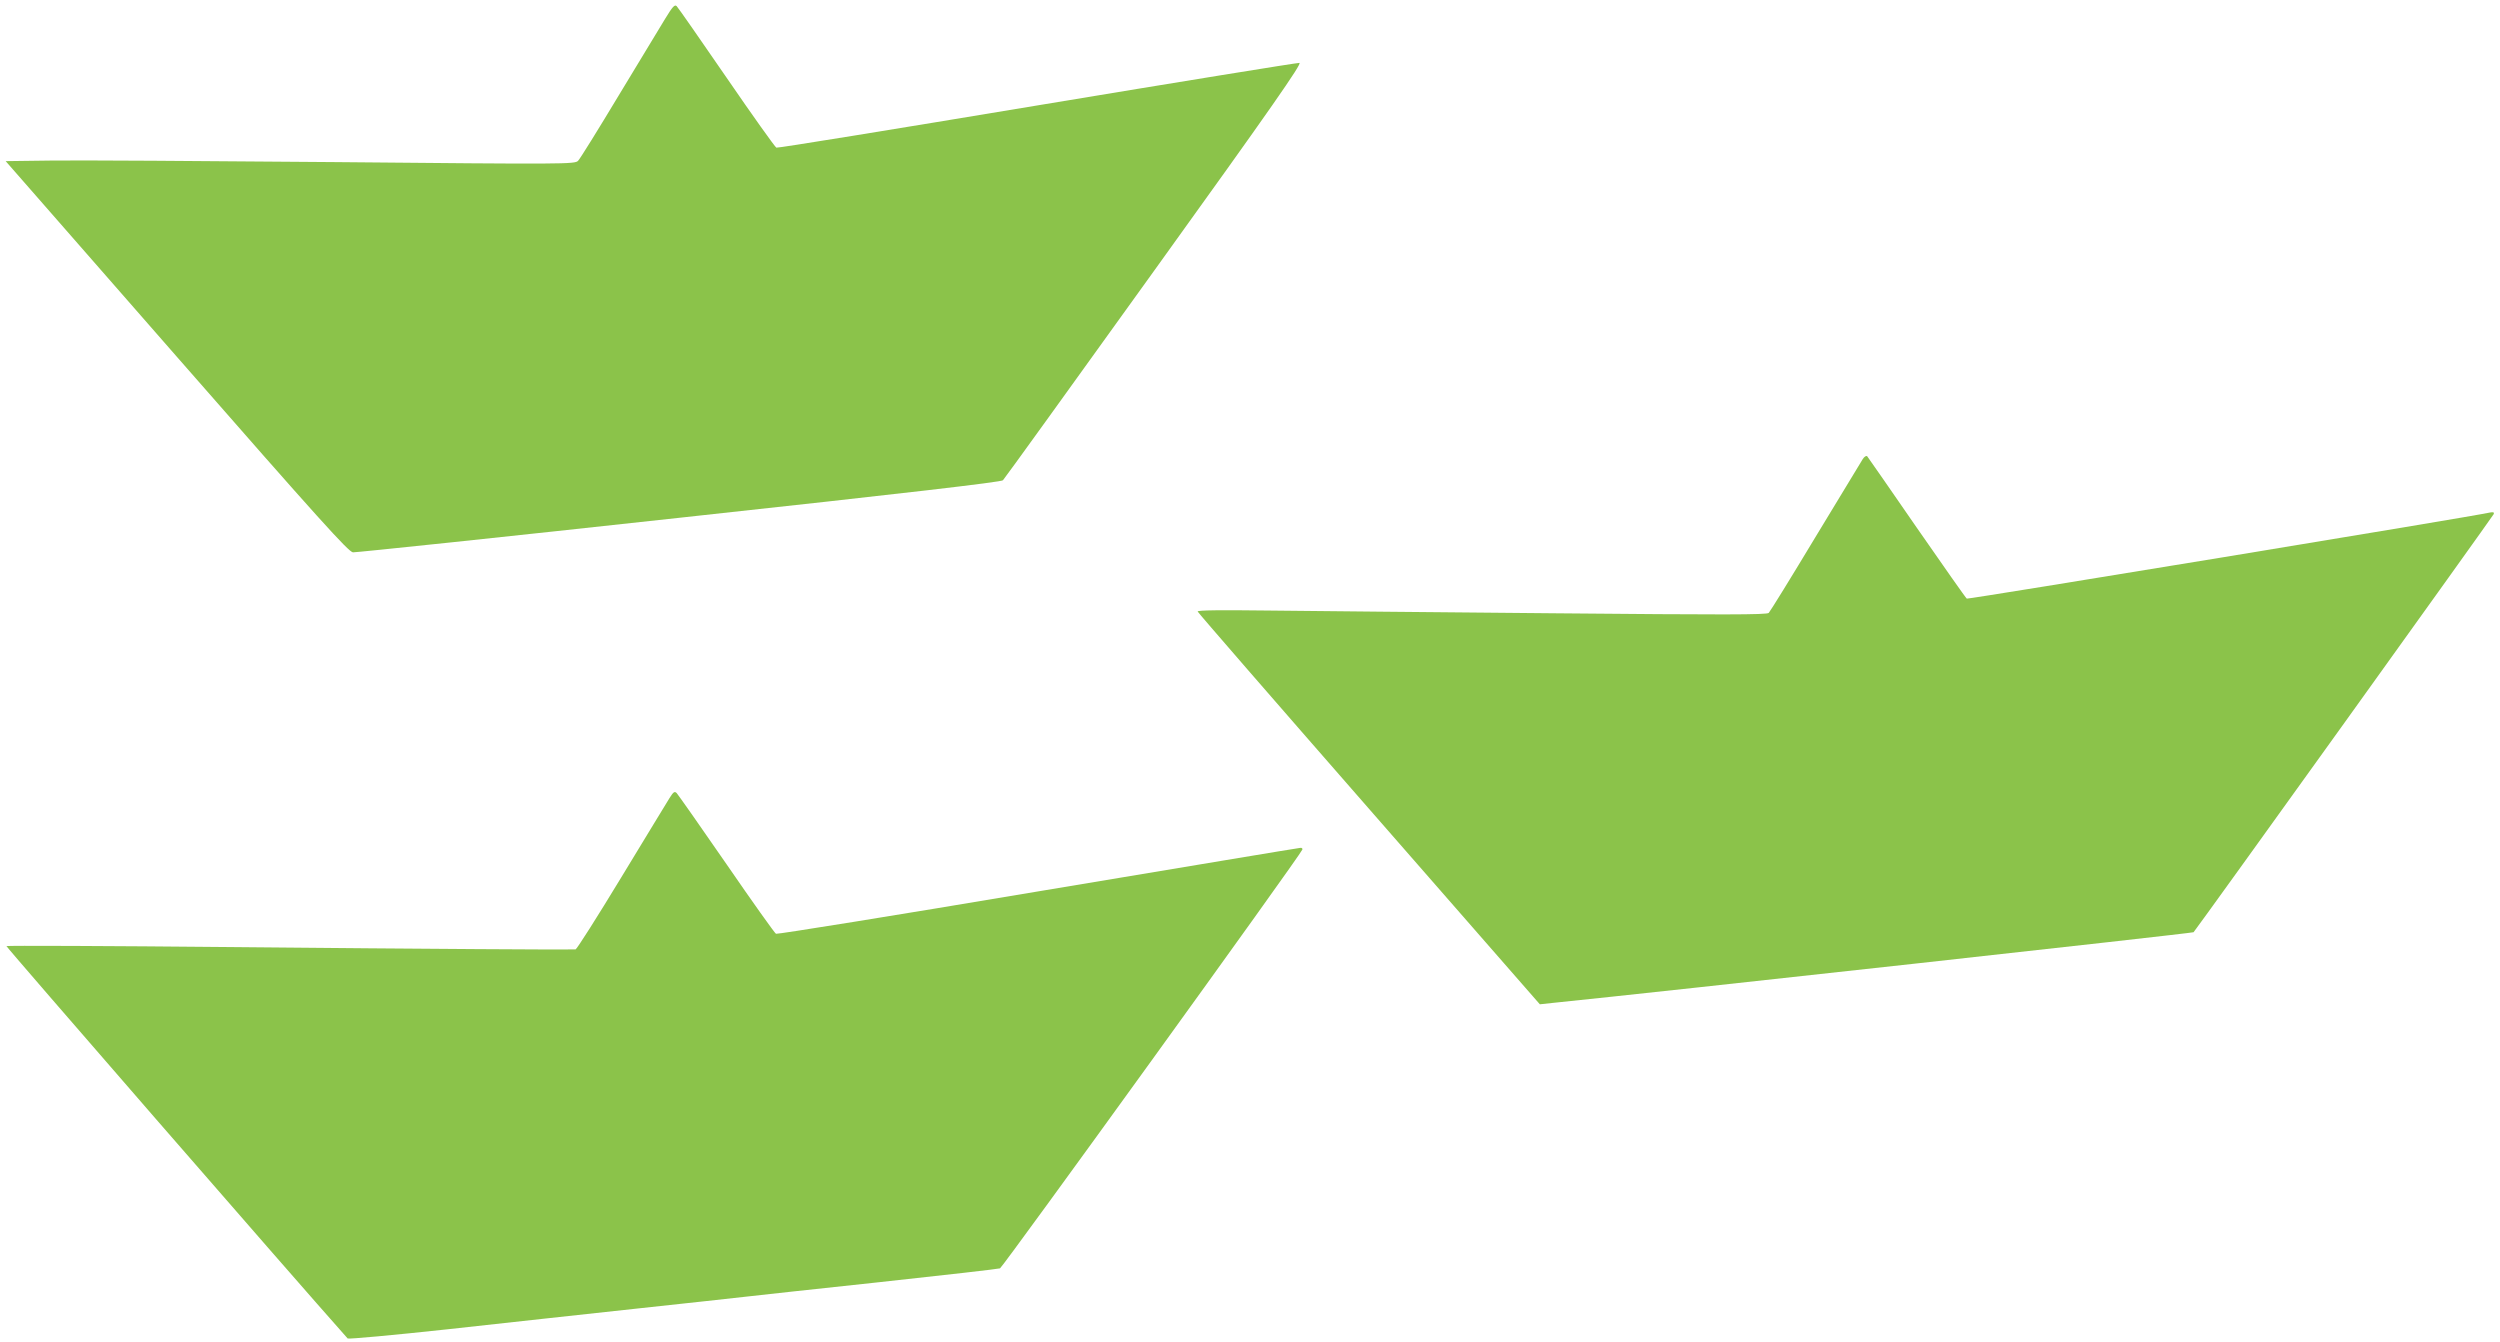 <?xml version="1.0" standalone="no"?>
<!DOCTYPE svg PUBLIC "-//W3C//DTD SVG 20010904//EN"
 "http://www.w3.org/TR/2001/REC-SVG-20010904/DTD/svg10.dtd">
<svg version="1.0" xmlns="http://www.w3.org/2000/svg"
 width="1280pt" height="687pt" viewBox="0 0 1280 687"
 preserveAspectRatio="xMidYMid meet">
<g transform="translate(0,687) scale(0.1,-0.1)"
fill="#8bc34a" stroke="none">
<path d="M3405 6773 c-26 -43 -133 -220 -238 -393 -104 -173 -197 -323 -207
-333 -16 -18 -62 -18 -1241 -7 -673 6 -1329 10 -1457 8 l-233 -3 875 -1000
c734 -839 880 -1000 903 -1003 15 -1 768 78 1672 177 1170 127 1647 183 1656
192 8 8 356 491 775 1074 603 838 758 1061 743 1063 -10 1 -614 -97 -1343
-218 -728 -121 -1329 -219 -1335 -216 -6 2 -121 163 -254 357 -134 195 -249
360 -256 367 -10 11 -21 -1 -60 -65z"/>
<path d="M9537 4519 c-8 -13 -117 -193 -242 -399 -124 -206 -232 -381 -239
-388 -9 -10 -229 -10 -1101 -2 -600 5 -1256 12 -1458 14 -248 3 -367 2 -365
-5 2 -6 397 -461 878 -1011 l874 -1000 65 7 c561 57 3277 357 3282 362 16 17
1532 2129 1537 2141 3 9 -2 11 -19 8 -84 -20 -2672 -445 -2679 -441 -5 3 -120
167 -256 363 -135 196 -250 361 -254 366 -5 4 -15 -2 -23 -15z"/>
<path d="M3428 2784 c-13 -22 -125 -204 -247 -406 -123 -203 -228 -368 -234
-369 -30 -2 -723 2 -1765 12 -629 6 -1146 8 -1149 5 -3 -3 1463 -1690 1747
-2009 4 -4 234 17 511 47 277 31 713 78 969 106 256 27 503 55 550 60 47 6
357 39 690 75 333 36 612 68 620 71 13 4 1540 2118 1548 2144 2 5 -2 10 -10 9
-7 0 -611 -101 -1343 -223 -731 -123 -1335 -220 -1342 -217 -7 4 -121 164
-253 356 -133 193 -248 356 -255 364 -11 11 -17 7 -37 -25z"/>
</g>
</svg>
